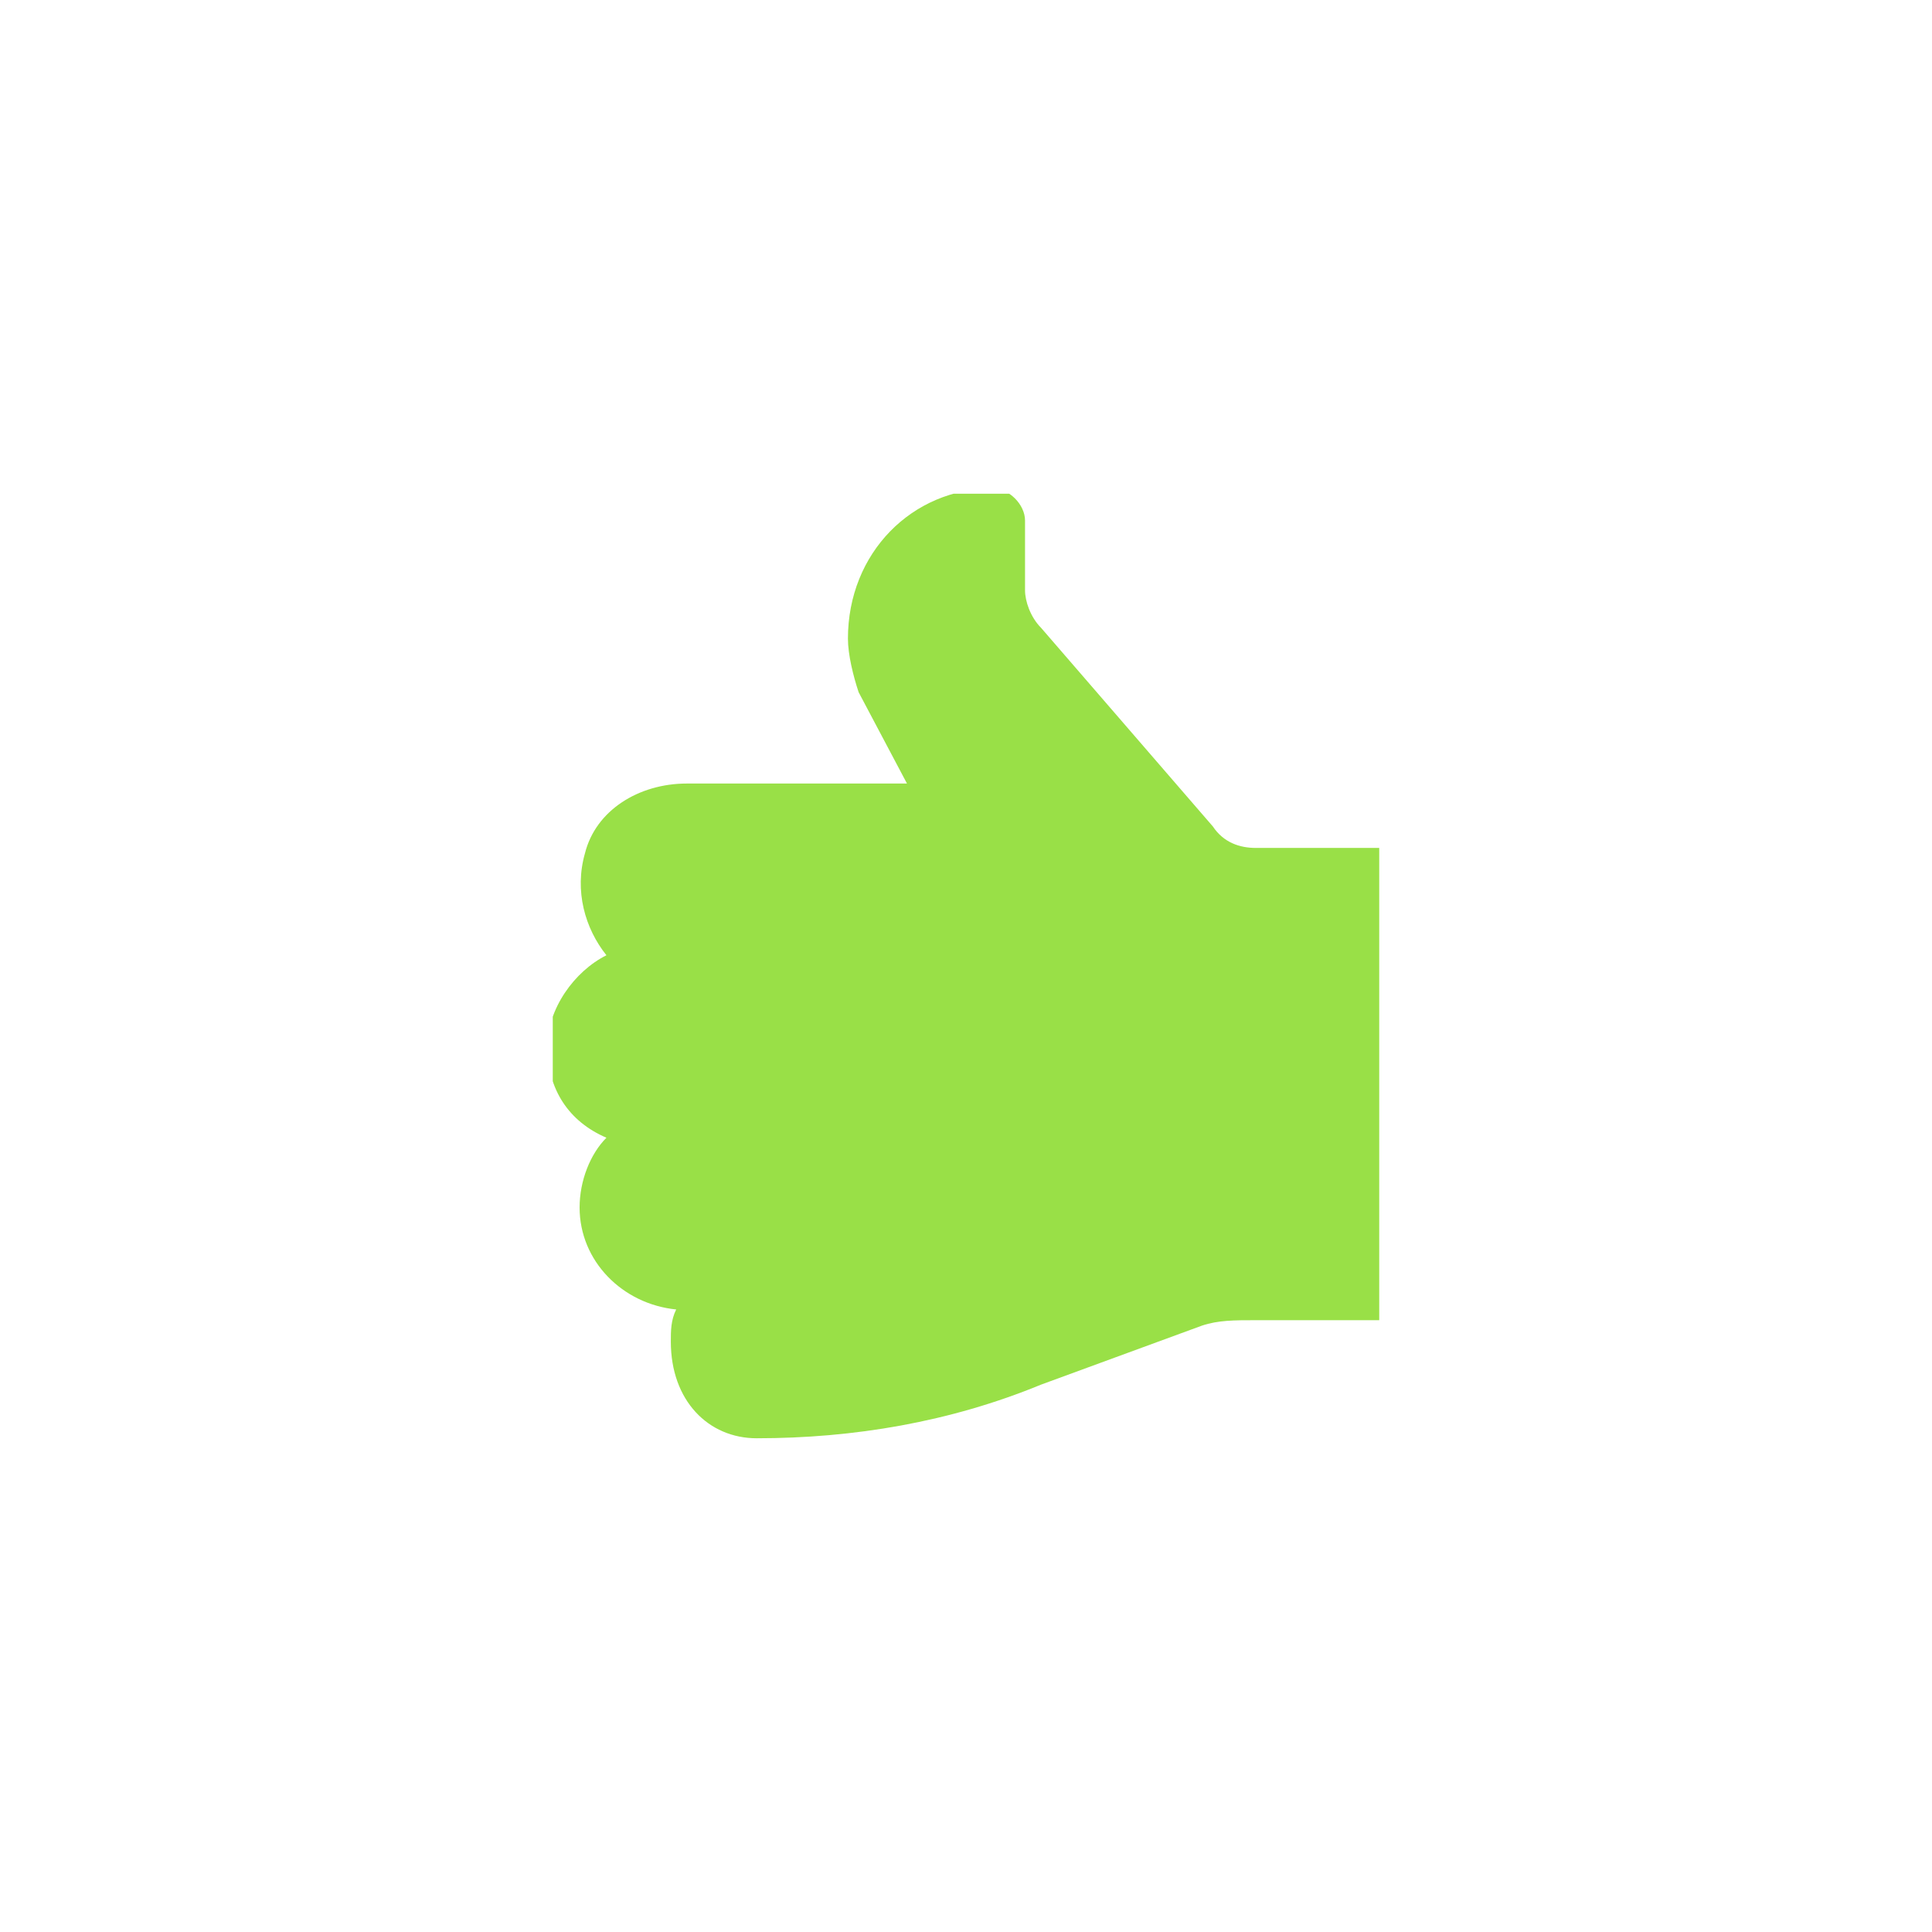 <?xml version="1.0" encoding="utf-8"?>
<!-- Generator: Adobe Illustrator 24.0.1, SVG Export Plug-In . SVG Version: 6.00 Build 0)  -->
<svg version="1.1" id="Layer_1" xmlns="http://www.w3.org/2000/svg" xmlns:xlink="http://www.w3.org/1999/xlink" x="0px" y="0px"
	 width="36px" height="36px" viewBox="0 0 36 36" style="enable-background:new 0 0 36 36;" xml:space="preserve">
<style type="text/css">
	.st0{clip-path:url(#SVGID_2_);fill:#99E047;}
</style>
<g>
	<defs>
		<rect id="SVGID_1_" x="10.3" y="9.2" width="15.4" height="17.6"/>
	</defs>
	<clipPath id="SVGID_2_">
		<use xlink:href="#SVGID_1_"  style="overflow:visible;"/>
	</clipPath>
	<path class="st0" d="M14.1,26.8c1.8,0,3.6-0.3,5.3-1l3-1.1c0.3-0.1,0.6-0.1,1-0.1h2.3v-8.8h-2.3c-0.3,0-0.6-0.1-0.8-0.4l-3.2-3.7
		c-0.2-0.2-0.3-0.5-0.3-0.7V9.7c0-0.3-0.3-0.6-0.6-0.6c-1.5,0-2.7,1.2-2.7,2.8v0c0,0.3,0.1,0.7,0.2,1l0.9,1.7h-1.1h-3
		c-0.9,0-1.7,0.5-1.9,1.3c-0.2,0.7,0,1.4,0.4,1.9c-0.6,0.3-1.1,1-1.1,1.7c0,0.8,0.4,1.4,1.1,1.7c-0.3,0.3-0.5,0.8-0.5,1.3
		c0,1,0.8,1.8,1.8,1.9c-0.1,0.2-0.1,0.4-0.1,0.6C12.5,26.1,13.2,26.8,14.1,26.8"/>
</g>
</svg>
